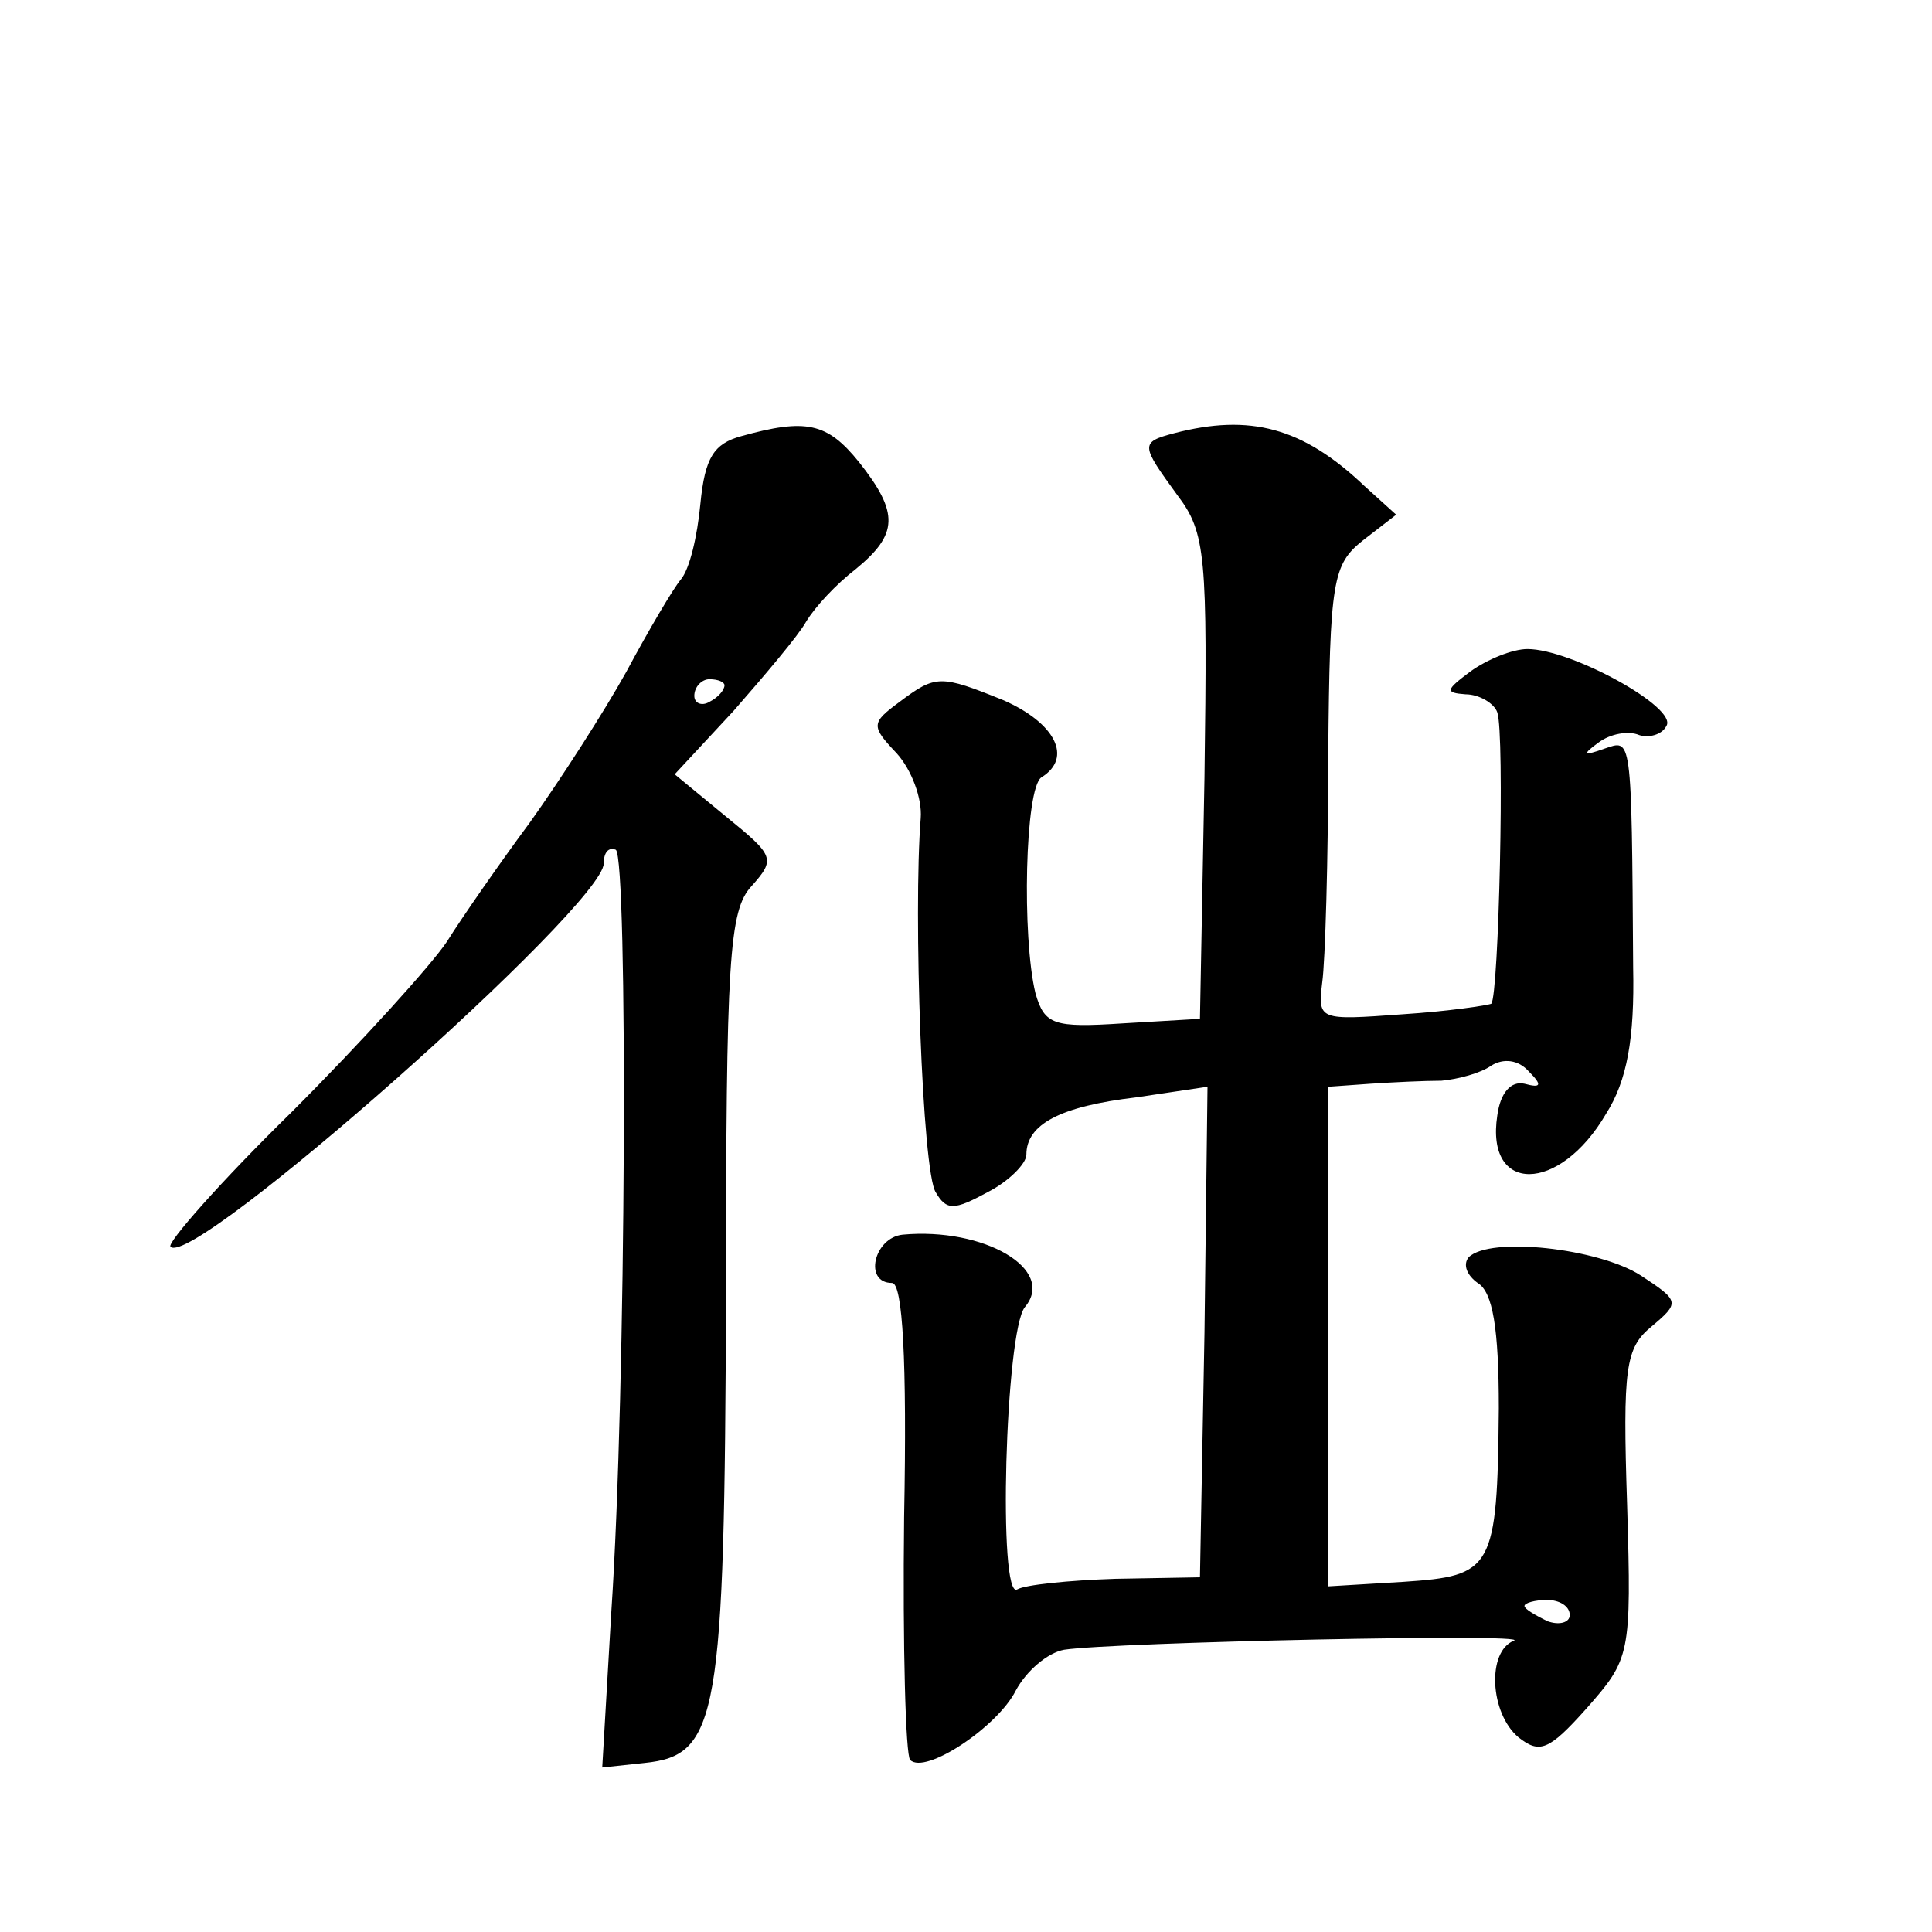 <?xml version="1.0" standalone="no"?>
<!DOCTYPE svg PUBLIC "-//W3C//DTD SVG 20010904//EN"
 "http://www.w3.org/TR/2001/REC-SVG-20010904/DTD/svg10.dtd">
<svg version="1.0" xmlns="http://www.w3.org/2000/svg"
 width="128pt" height="128pt" viewBox="0 0 128 128"
 preserveAspectRatio="xMidYMid meet">
<g transform="translate(0,128) scale(0.1,-0.1)"
fill="#0" stroke="none">
<path d="M491 991 c-18 -5 -24 -14 -27 -45 -2 -21 -7 -43 -13 -50 -5 -6 -21 -33
-36 -61 -15 -27 -44 -72 -64 -100 -20 -27 -45 -63 -55 -79 -10 -15 -56 -66 -103
-113 -47 -46 -83 -87 -80 -89 15 -15 287 226 287 254 0 7 3 11 8 9 8 -6 7 -357
-3 -505 l-6 -103 28 3 c49 5 53 30 54 309 0 224 2 256 17 272 16 18 15 20 -17 46
l-34 28 39 42 c21 24 43 50 48 59 6 10 20 25 33 35 28 23 29 37 2 71 -21 26 -35
29 -78 17z m-11 -165 c0 -3 -4 -8 -10 -11 -5 -3 -10 -1 -10 4 0 6 5 11 10 11 6
0 10 -2 10 -4z M778 993 c-23 -6 -22 -8 2 -41 19 -25 20 -40 18 -187 l-3 -160 -51
-3 c-46 -3 -52 -1 -58 20 -9 37 -7 136 4 143 21 13 9 36 -25 51 -42 17 -45 17 -69
-1 -19 -14 -19 -16 -2 -34 10 -11 17 -30 16 -43 -5 -62 1 -235 10 -248 7 -12 12
-12 34 0 14 7 26 19 26 25 0 20 22 32 73 38 l47 7 -2 -163 -3 -162 -56 -1 c-31
-1 -60 -4 -65 -7 -13 -8 -8 171 5 187 21 25 -27 53 -81 48 -19 -2 -26 -32 -7 -32
7 0 10 -51 8 -155 -1 -86 1 -158 4 -161 10 -10 58 22 70 46 7 13 21 25 32 27 33
5 311 11 298 6 -18 -7 -16 -48 3 -64 14 -11 20 -9 45 19 29 33 30 35 27 135 -3
91 -1 104 16 118 19 16 19 17 -7 34 -28 18 -100 26 -114 12 -4 -5 -1 -12 6 -17
10 -6 14 -30 14 -83 -1 -107 -4 -111 -63 -115 l-50 -3 0 166 0 165 28 2 c15 1 36
2 47 2 11 1 26 5 33 10 8 5 18 4 25 -4 9 -9 8 -11 -3 -8 -9 2 -16 -6 -18 -21 -8
-52 41 -52 72 1 14 22 19 50 18 97 -1 156 -1 151 -19 145 -14 -5 -15 -4 -4 4 8
6 20 8 27 5 6 -2 15 0 18 6 8 12 -63 51 -92 51 -10 0 -27 -7 -38 -15 -16 -12 -17
-14 -3 -15 9 0 19 -6 21 -12 5 -14 1 -188 -4 -193 -2 -1 -28 -5 -59 -7 -55 -4 -56
-4 -53 21 2 14 4 82 4 151 1 116 3 126 23 142 l22 17 -21 19 c-41 39 -76 48 -126
35z m262 -783 c0 -5 -7 -7 -15 -4 -8 4 -15 8 -15 10 0 2 7 4 15 4 8 0 15 -4 15
-10z"/>
</g>
</svg>
